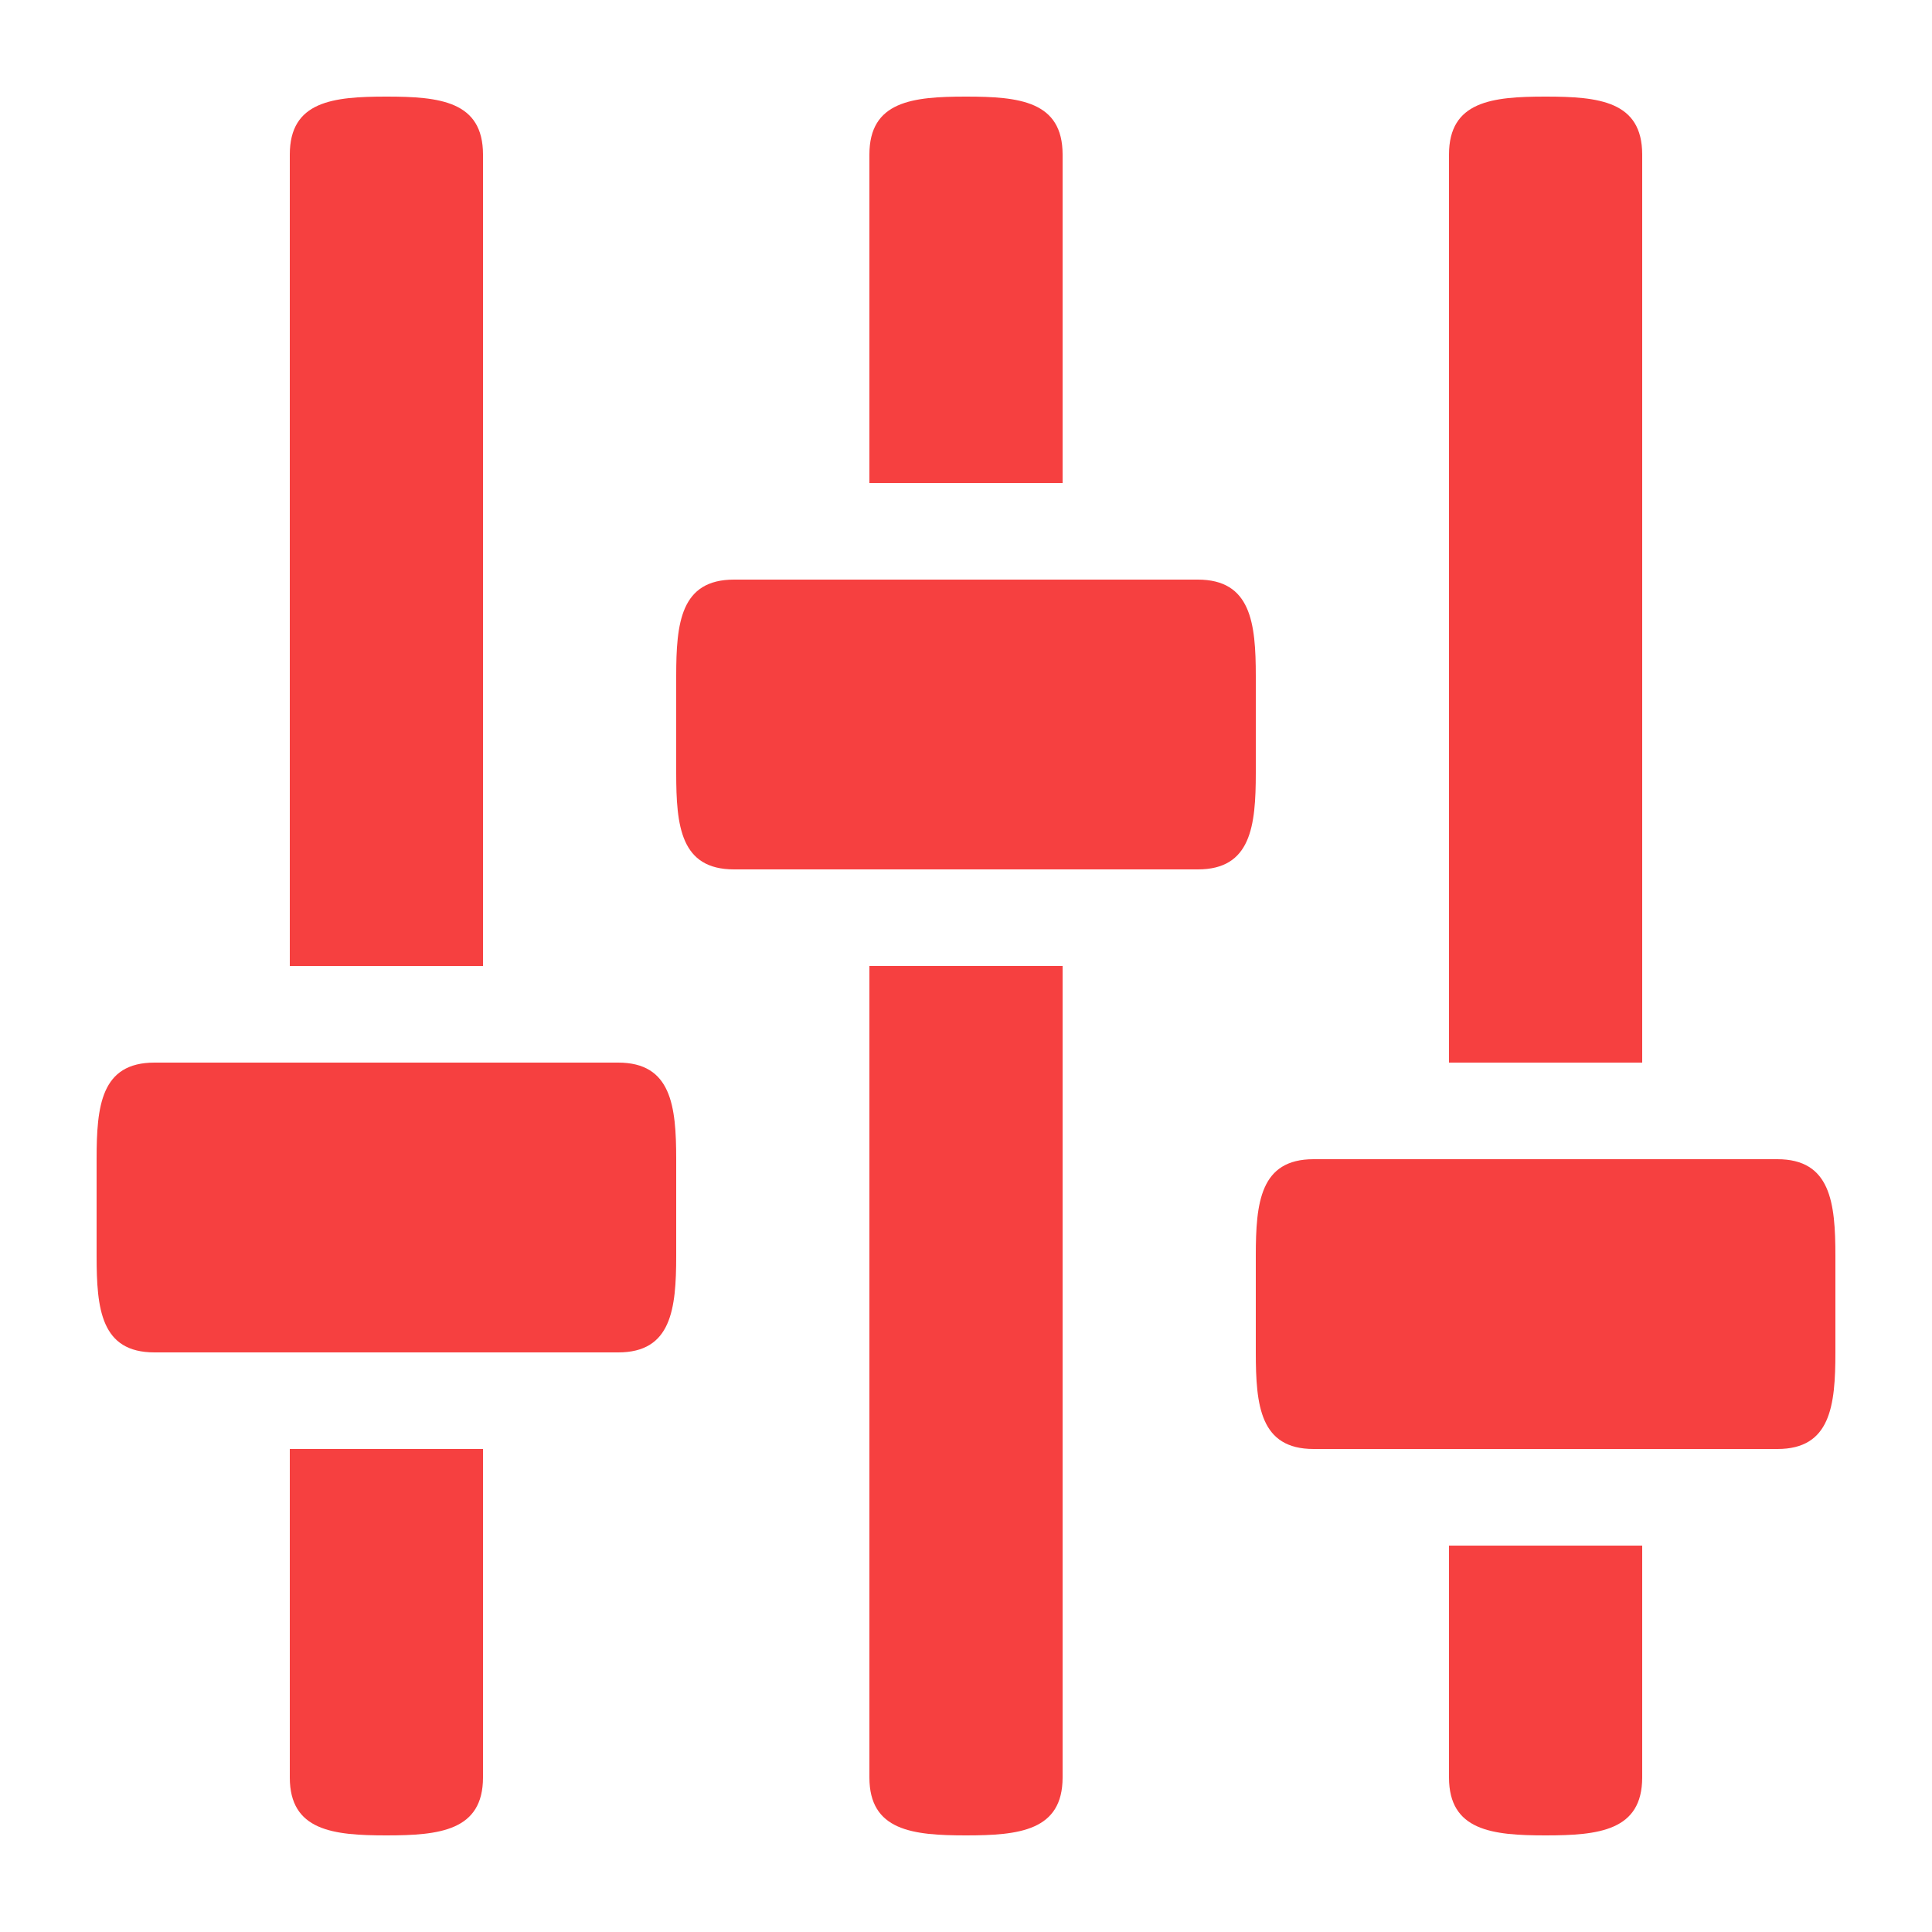<svg width="74" height="74" viewBox="0 0 74 74" fill="none" xmlns="http://www.w3.org/2000/svg">
<path d="M18.5 5.92C18.5 3.874 16.842 3.7 14.8 3.7C12.754 3.7 11.1 3.874 11.1 5.92V37H18.5V5.92ZM11.1 68.08C11.1 70.119 12.754 70.3 14.8 70.3C16.842 70.3 18.5 70.119 18.5 68.08V55.5H11.1V68.08ZM23.676 40.7H5.916C3.87 40.7 3.7 42.358 3.7 44.4V48.1C3.7 50.146 3.87 51.8 5.916 51.8H23.68C25.715 51.8 25.9 50.146 25.9 48.1V44.4C25.9 42.358 25.715 40.7 23.676 40.7ZM68.076 44.4H50.312C48.27 44.4 48.1 46.058 48.1 48.1V51.8C48.1 53.846 48.27 55.5 50.316 55.5H68.08C70.115 55.5 70.3 53.846 70.3 51.8V48.1C70.3 46.058 70.115 44.4 68.076 44.4ZM48.1 25.9C48.1 23.858 47.915 22.2 45.876 22.2H28.116C26.07 22.2 25.9 23.858 25.9 25.9V29.6C25.9 31.646 26.07 33.3 28.116 33.3H45.88C47.915 33.3 48.1 31.646 48.1 29.6V25.9ZM40.7 5.92C40.7 3.874 39.042 3.7 37 3.7C34.954 3.7 33.3 3.874 33.3 5.92V18.5H40.7V5.92V5.92ZM33.3 68.08C33.3 70.119 34.954 70.3 37 70.3C39.042 70.3 40.7 70.119 40.7 68.08V37H33.3V68.08ZM62.9 5.92C62.9 3.874 61.242 3.7 59.2 3.7C57.154 3.7 55.5 3.874 55.5 5.92V40.7H62.9V5.92V5.92ZM55.5 68.08C55.5 70.119 57.154 70.3 59.2 70.3C61.242 70.3 62.9 70.119 62.9 68.08V59.2H55.5V68.08Z" fill="#F64040"/>
</svg>
